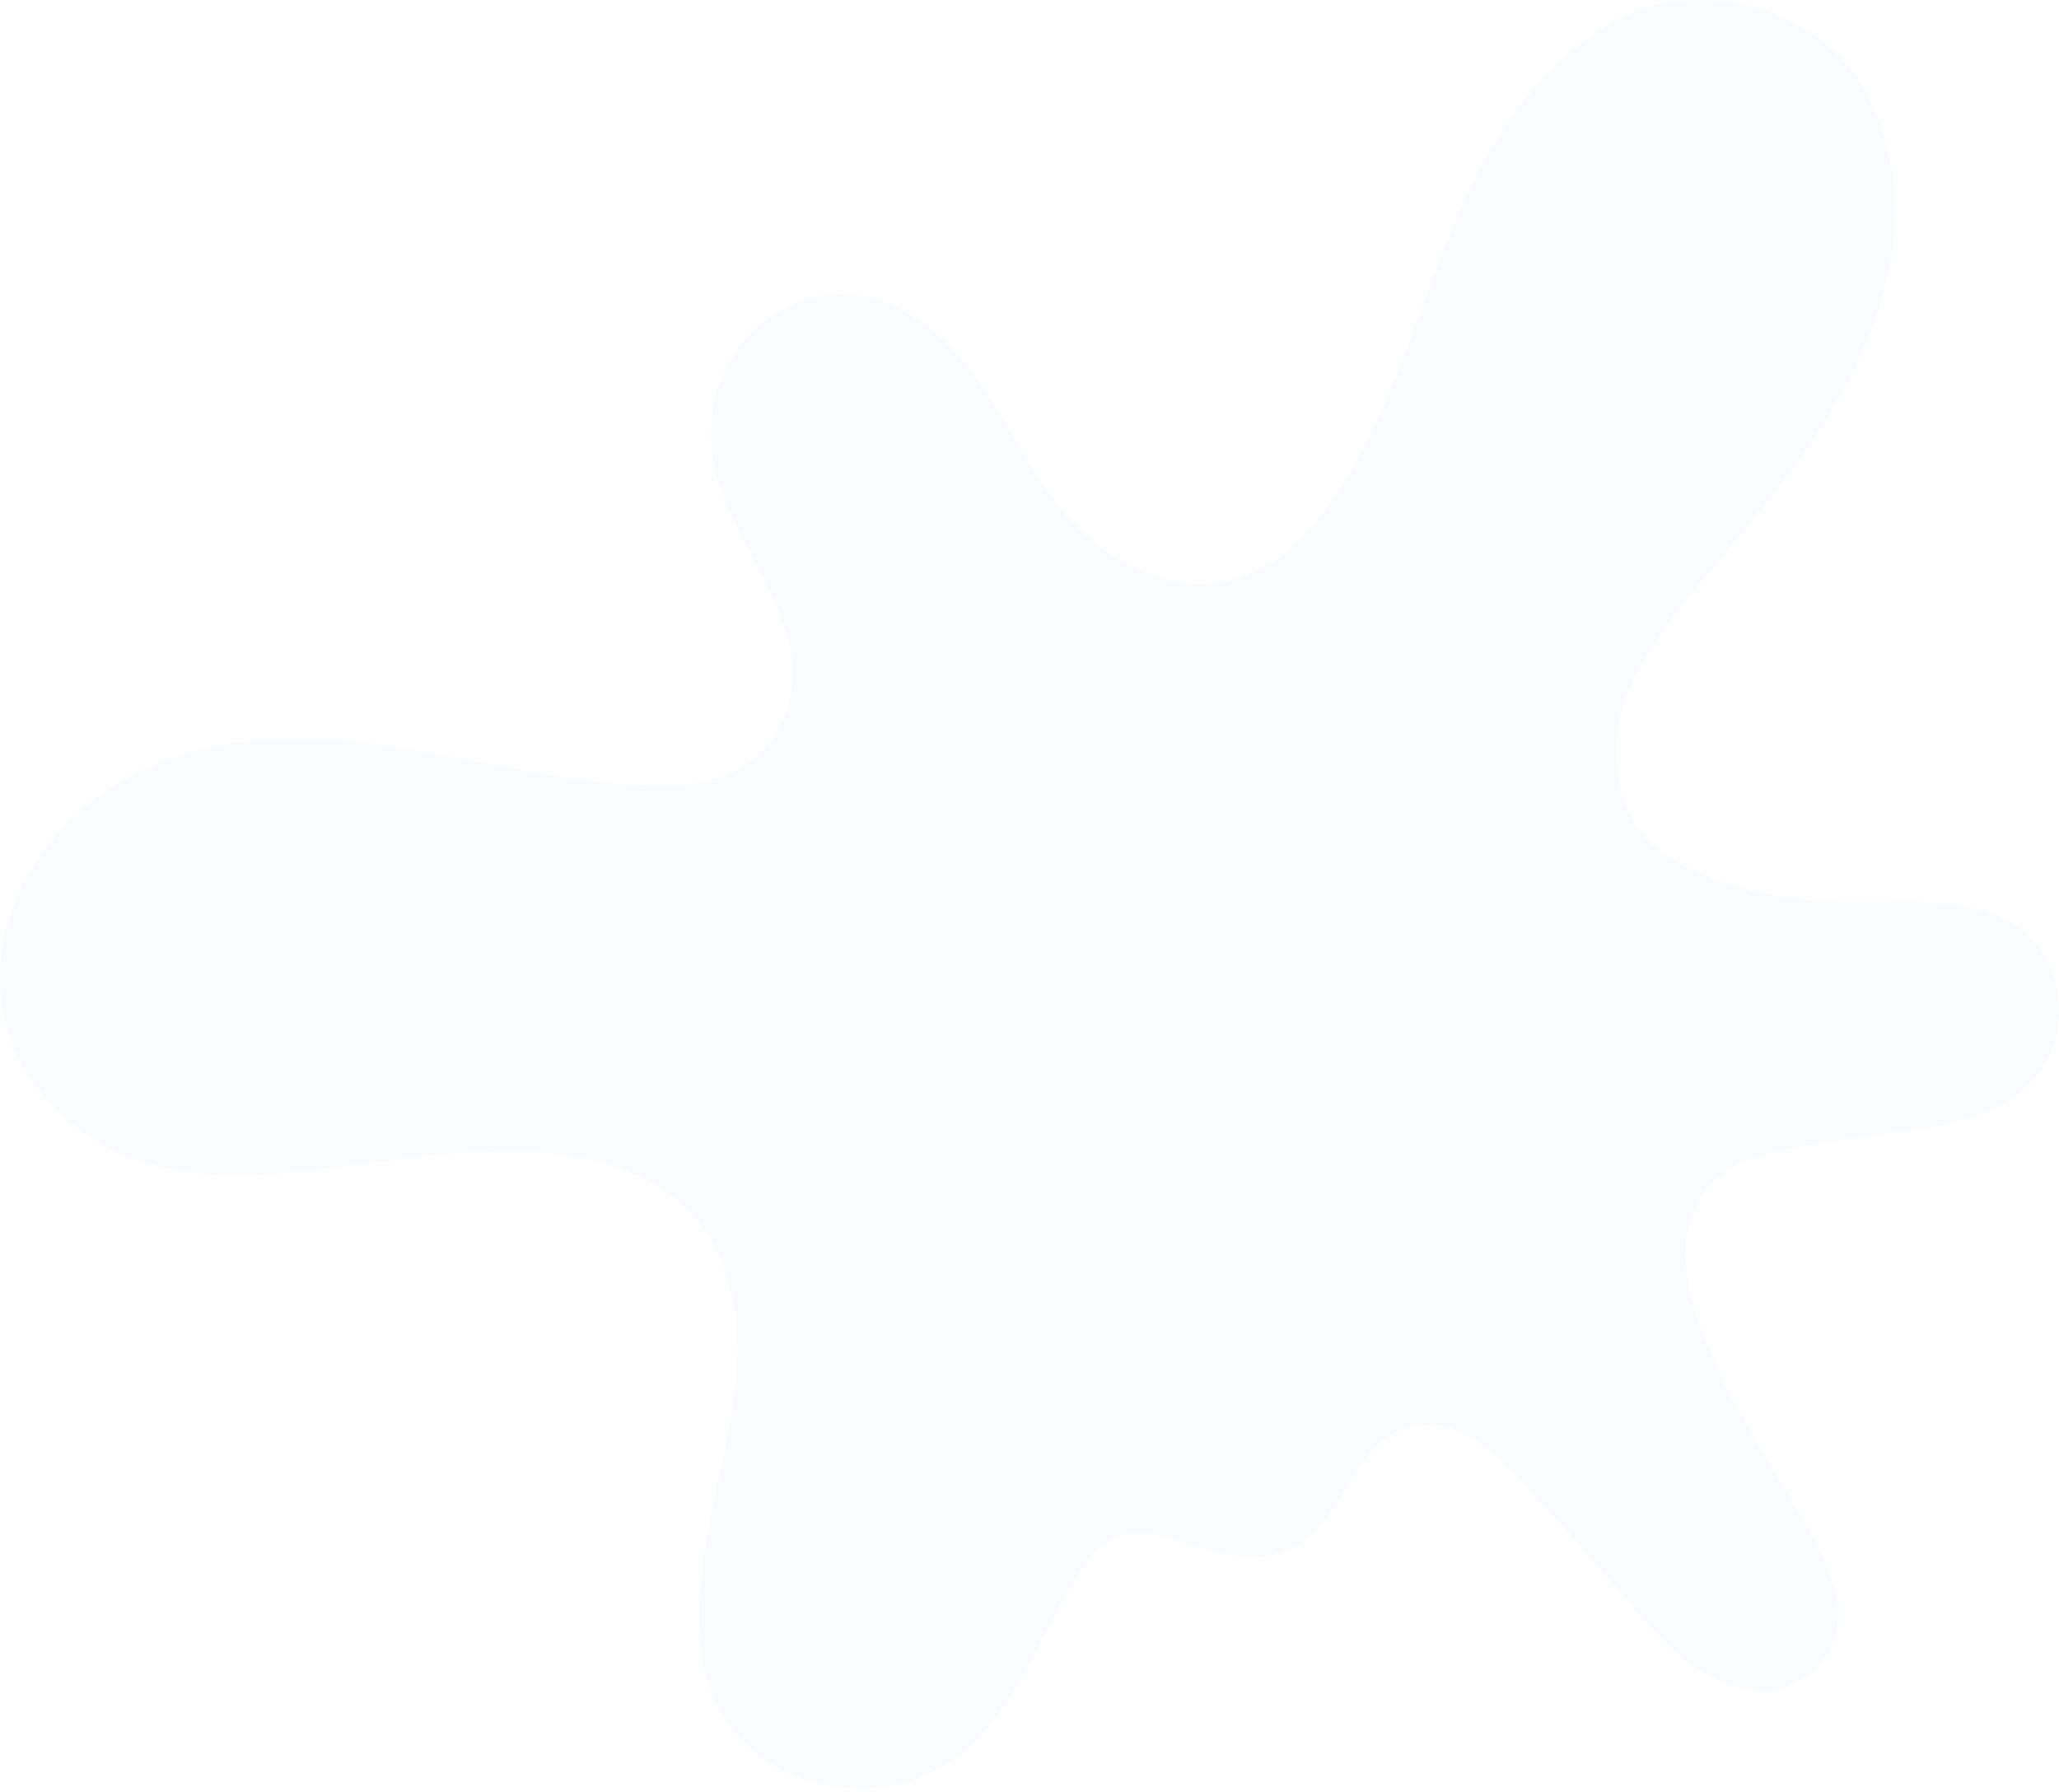 <svg width="417" height="363" viewBox="0 0 417 363" fill="none" xmlns="http://www.w3.org/2000/svg">
<path d="M76.04 235.432C55.022 238.249 31.137 241.726 14.51 227.557C-12.55 204.498 1.361 167.838 30.606 155.213C62.66 141.381 96.116 157.196 128.954 159.021C140.759 159.675 152.946 158.202 158.443 146.08C167.001 127.211 146.357 109.758 144.165 91.701C141.464 69.44 163.674 50.219 185.41 64.388C198.215 72.731 203.711 87.569 212.176 99.612C220.921 112.05 235.989 122.145 251.747 116.735C257.998 114.586 263.222 110.081 267.282 104.864C290.793 74.606 290.002 28.382 324.248 5.884C342.672 -6.216 371.033 0.861 379.677 22.382C387.186 41.064 383.521 58.561 374.971 75.698C368.295 89.085 358.897 100.56 349.369 111.949C343.146 119.393 336.83 126.78 331.951 135.194C328.653 140.878 326.979 147.474 327.359 154.035C328.222 168.887 336.808 173.946 346.042 177.653C358.006 182.453 370.487 182.971 383.198 182.626C389.291 182.46 395.622 182.927 401.492 184.465C410.345 186.779 415.87 193.095 416.855 202.35C417.882 212.022 412.975 219.997 404.065 224.316C395.622 228.412 386.36 228.85 377.299 230.23C370.056 231.336 362.683 232.198 355.713 234.325C341.314 238.723 339.46 252.073 342.729 263.613C347.543 280.636 357.689 294.842 366.29 309.902C368.59 313.926 370.516 318.338 371.744 322.836C374.618 333.349 365.938 343.739 355.131 342.323C347.357 341.31 341.307 336.977 336.162 331.473C328.265 323.016 321.036 313.941 313.139 305.498C306.162 298.039 297.101 285.845 285.353 289.086C273.231 292.434 272.369 308.573 261.368 313.675C252.559 317.763 243.153 313.093 234.516 311.009C227.402 309.299 222.329 312.482 218.629 318.367C211.817 329.203 207.247 341.971 198.48 351.621C188.953 362.112 174.05 364.979 160.915 359.676C151.976 356.069 145.272 348.445 142.944 339.083C138.834 322.549 145.373 303.011 148.11 286.679C151.056 269.103 149.425 249.501 132.46 239.815C119.217 232.249 102.446 232.565 87.738 233.995C83.987 234.361 80.064 234.879 76.032 235.418" fill="#CAE0FC" fill-opacity="0.11"/>
</svg>
